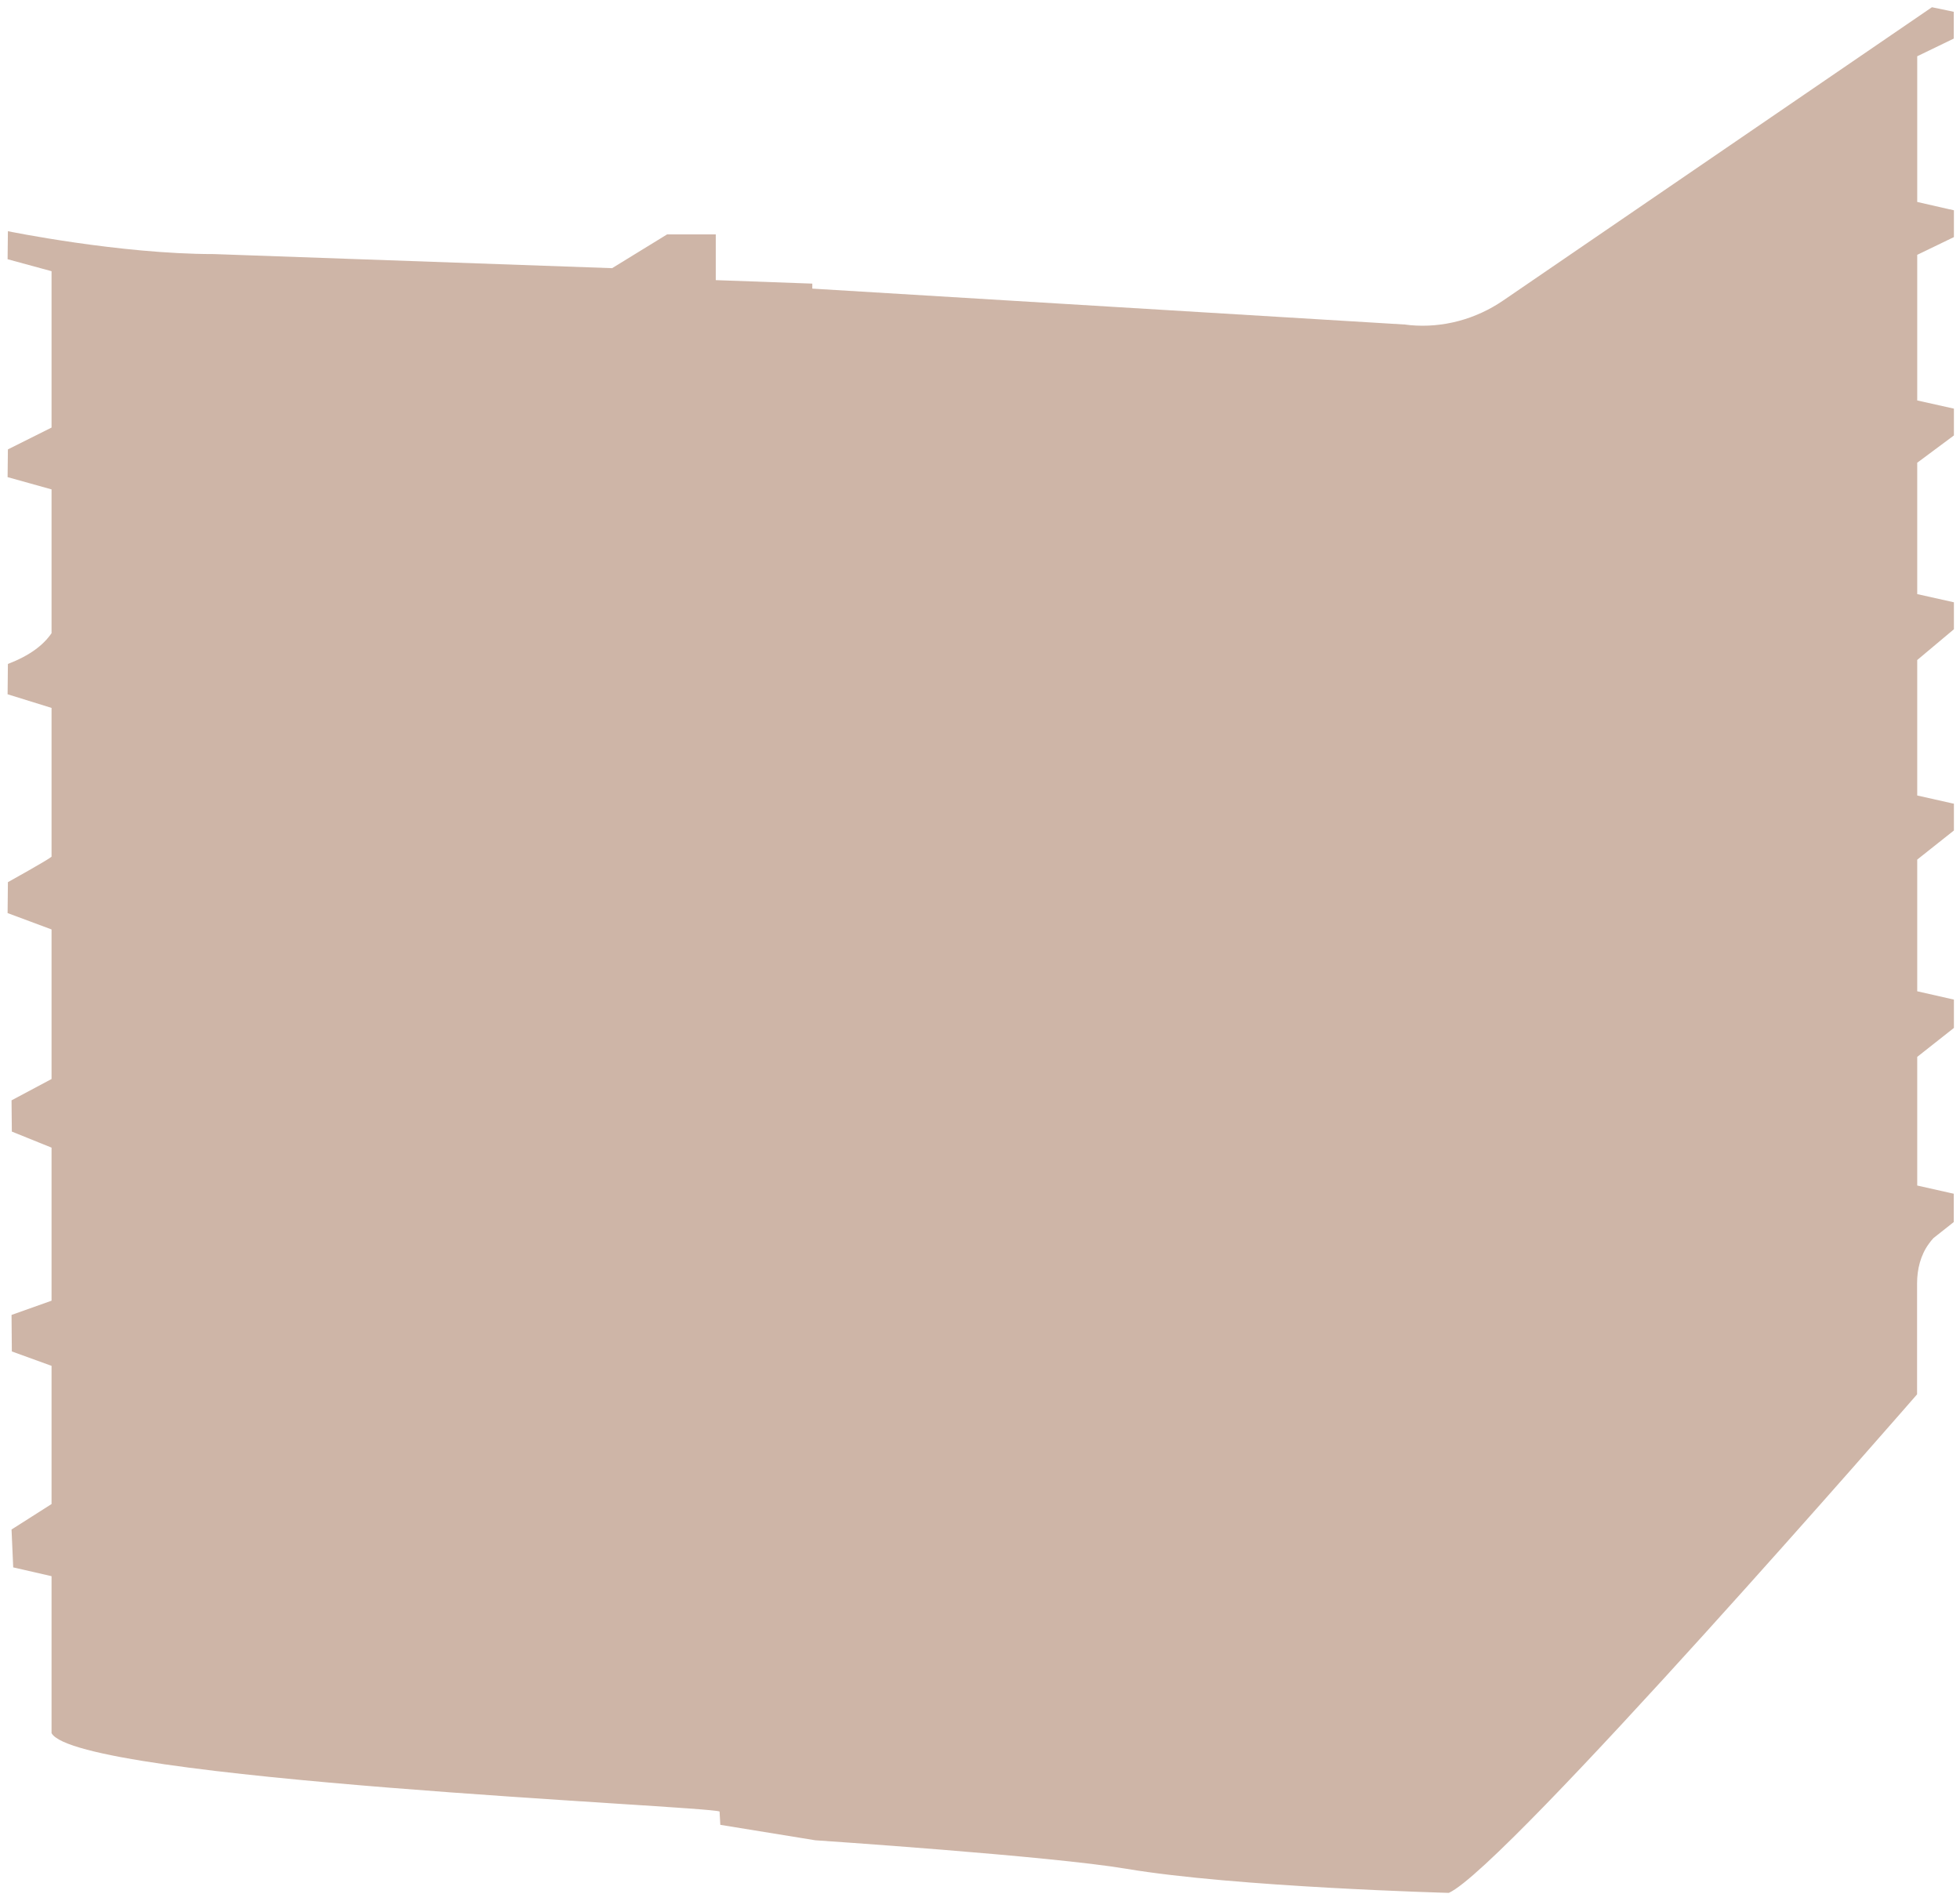 <svg xmlns="http://www.w3.org/2000/svg" width="199" height="193" viewBox="0 0 199 193" fill="none"><path fill-rule="evenodd" clip-rule="evenodd" d="M194.657 5.72V20.506L197.95 21.26H198.012L198.381 21.352V24.076L194.657 25.876V40.662L198.381 41.493V44.217L194.657 46.986V60.326L198.381 61.157V63.896L194.657 67.02V80.775L198.15 81.56L198.381 81.606V84.329L194.657 87.284V100.655L198.381 101.501V104.378L194.657 107.317V120.38L198.012 121.134L198.365 121.211V124.088L198.212 124.211L196.304 125.719C196.134 125.904 195.981 126.088 195.842 126.289C194.996 127.443 194.642 128.889 194.642 130.32V141.583C194.642 141.583 152.837 189.666 147.098 192.205C147.082 192.205 125.418 191.62 114.355 189.758C106.708 188.466 82.782 186.865 82.782 186.865L73.134 185.296L73.058 183.942C71.596 183.357 7.865 180.742 5.234 175.987V160.047L1.341 159.154L1.172 155.308C1.279 155.246 5.234 152.723 5.234 152.723V138.69L1.202 137.228L1.172 133.52L5.234 132.074V116.533L1.202 114.902L1.172 111.733L5.234 109.563V94.377L0.771 92.715L0.802 89.576C0.802 89.576 4.88 87.314 5.234 86.991V71.882L0.771 70.497L0.802 67.42C3.003 66.573 4.387 65.527 5.234 64.296V49.694L0.771 48.448L0.802 45.632C0.802 45.632 5.141 43.463 5.234 43.417V27.538L0.771 26.322L0.802 23.476C0.802 23.476 12.127 25.799 21.713 25.799L62.148 27.23L67.734 23.799H72.673V28.445L82.474 28.799V29.307L142.651 32.954C142.651 32.954 142.835 32.984 143.159 33.015C146.497 33.323 149.836 32.415 152.606 30.523L196.15 0.734L198.365 1.196V3.919L194.642 5.72H194.657Z" fill="#B99682" fill-opacity="0.7"></path></svg>